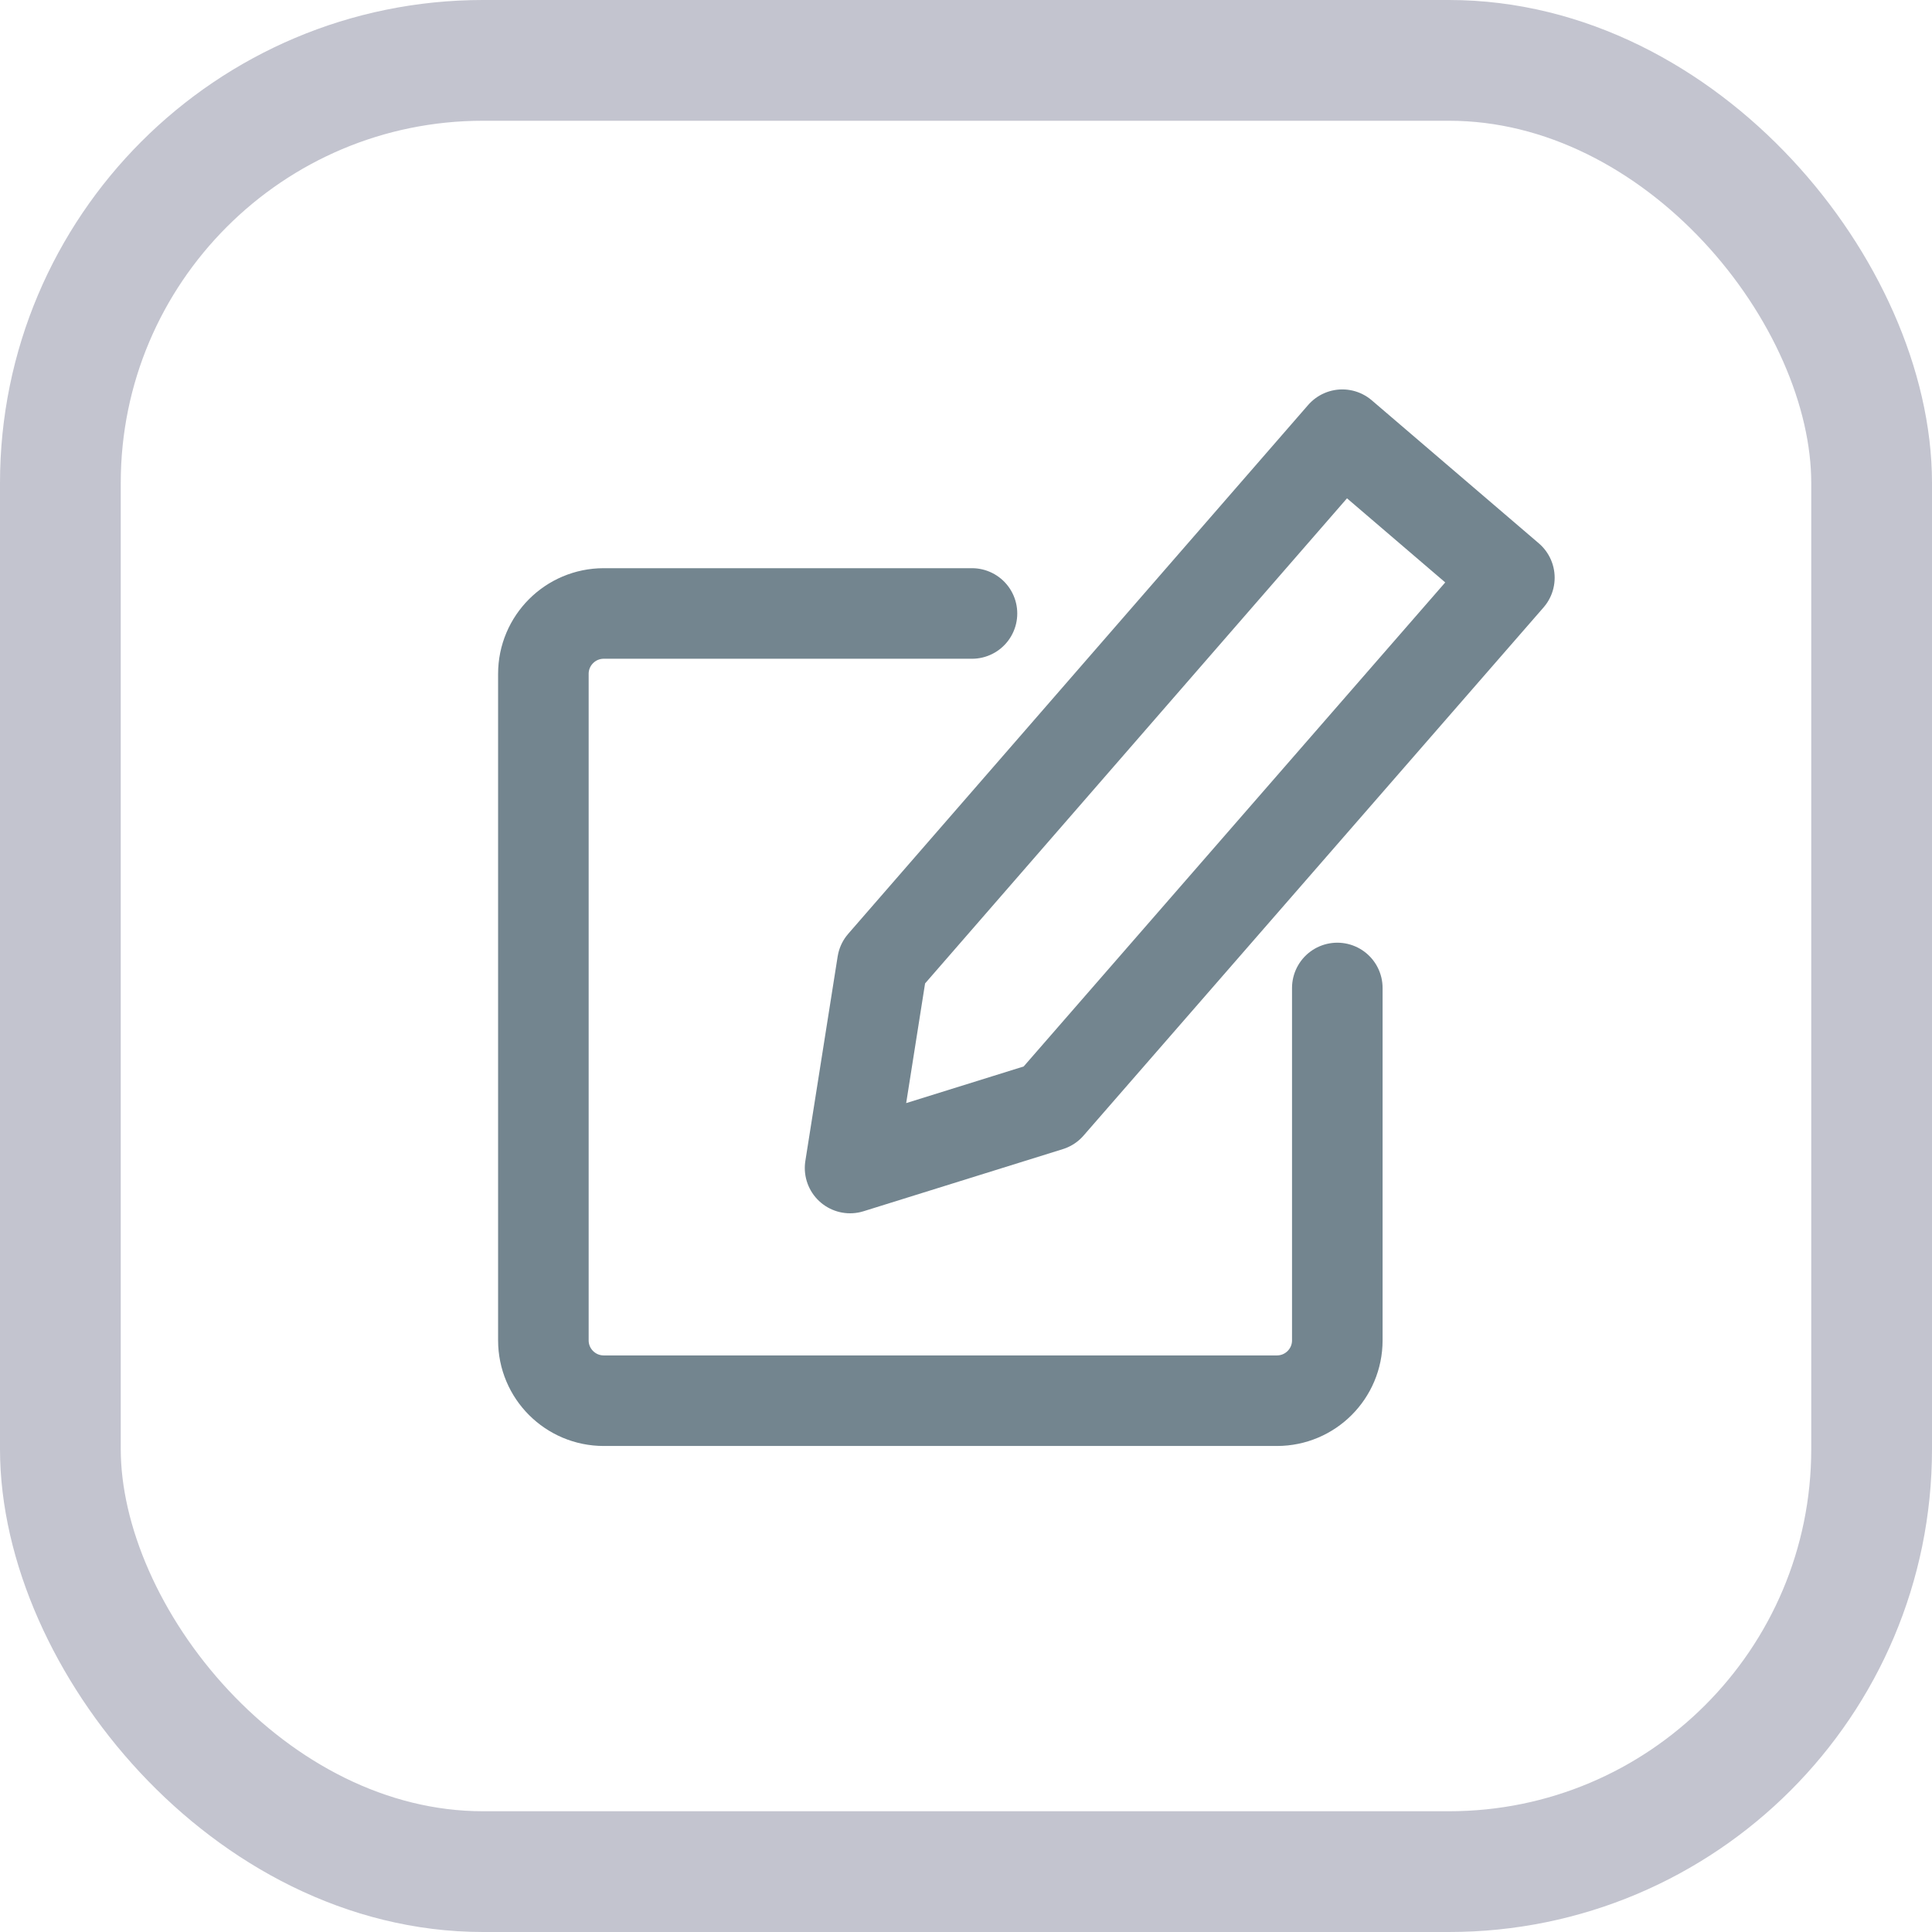 <svg width="32" height="32" viewBox="0 0 32 32" fill="none" xmlns="http://www.w3.org/2000/svg">
<rect x="1" y="1" width="30" height="30" rx="7" stroke="#C3C4CF" stroke-width="2"/>
<path d="M16.099 10.161H10C9.448 10.161 9 10.609 9 11.161V22.2C9 22.753 9.448 23.2 10 23.2H21.15C21.702 23.2 22.15 22.753 22.15 22.2V16.364M17.381 18.317L14.08 19.346L14.615 15.959L22.233 7.2L25 9.569L17.381 18.317Z" stroke="#73858F" stroke-width="1.5" stroke-miterlimit="10" stroke-linecap="round" stroke-linejoin="round"/>
</svg>
